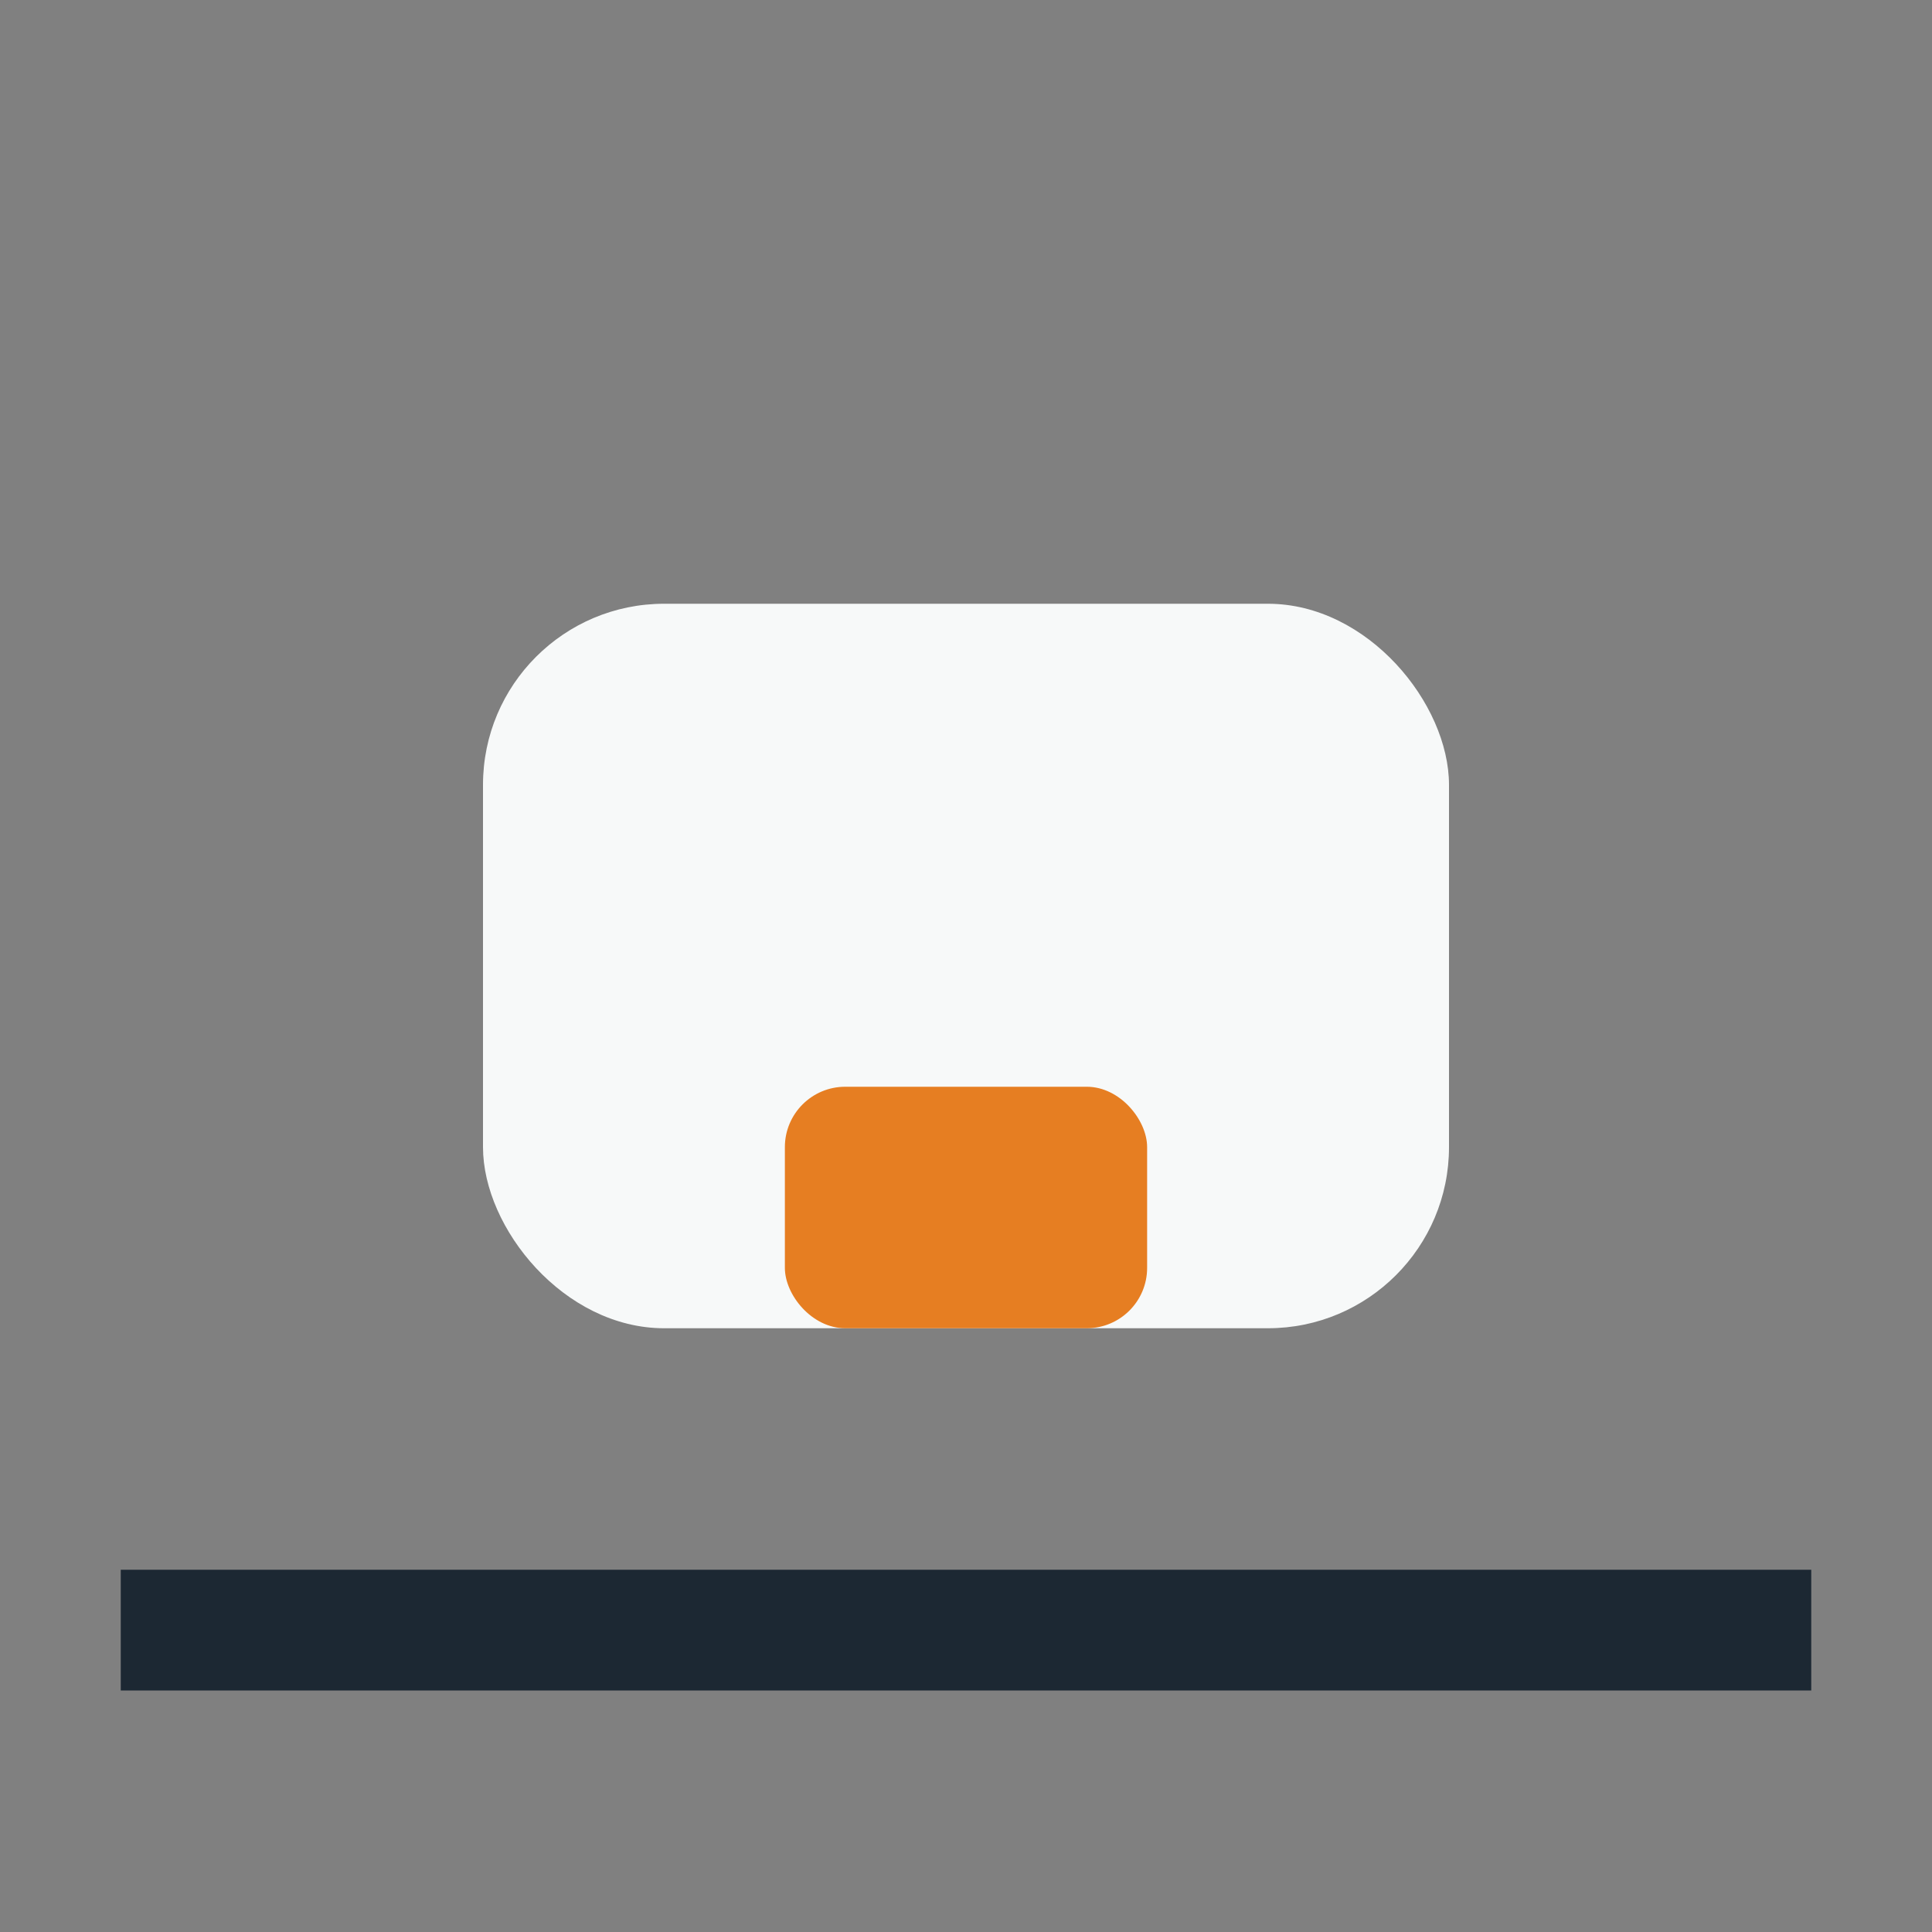 <?xml version="1.0" encoding="UTF-8"?>
<svg xmlns="http://www.w3.org/2000/svg" width="32" height="32" viewBox="0 0 32 32"><rect x="0" y="0" width="32" height="32" fill="#808080" stroke="none"/><rect x="8" y="10" width="16" height="12" rx="3" fill="#F7F9F9"/><rect x="13" y="18" width="6" height="4" rx="1" fill="#E67E22"/><rect x="2" y="26" width="28" height="2" fill="#1C2833"/></svg>